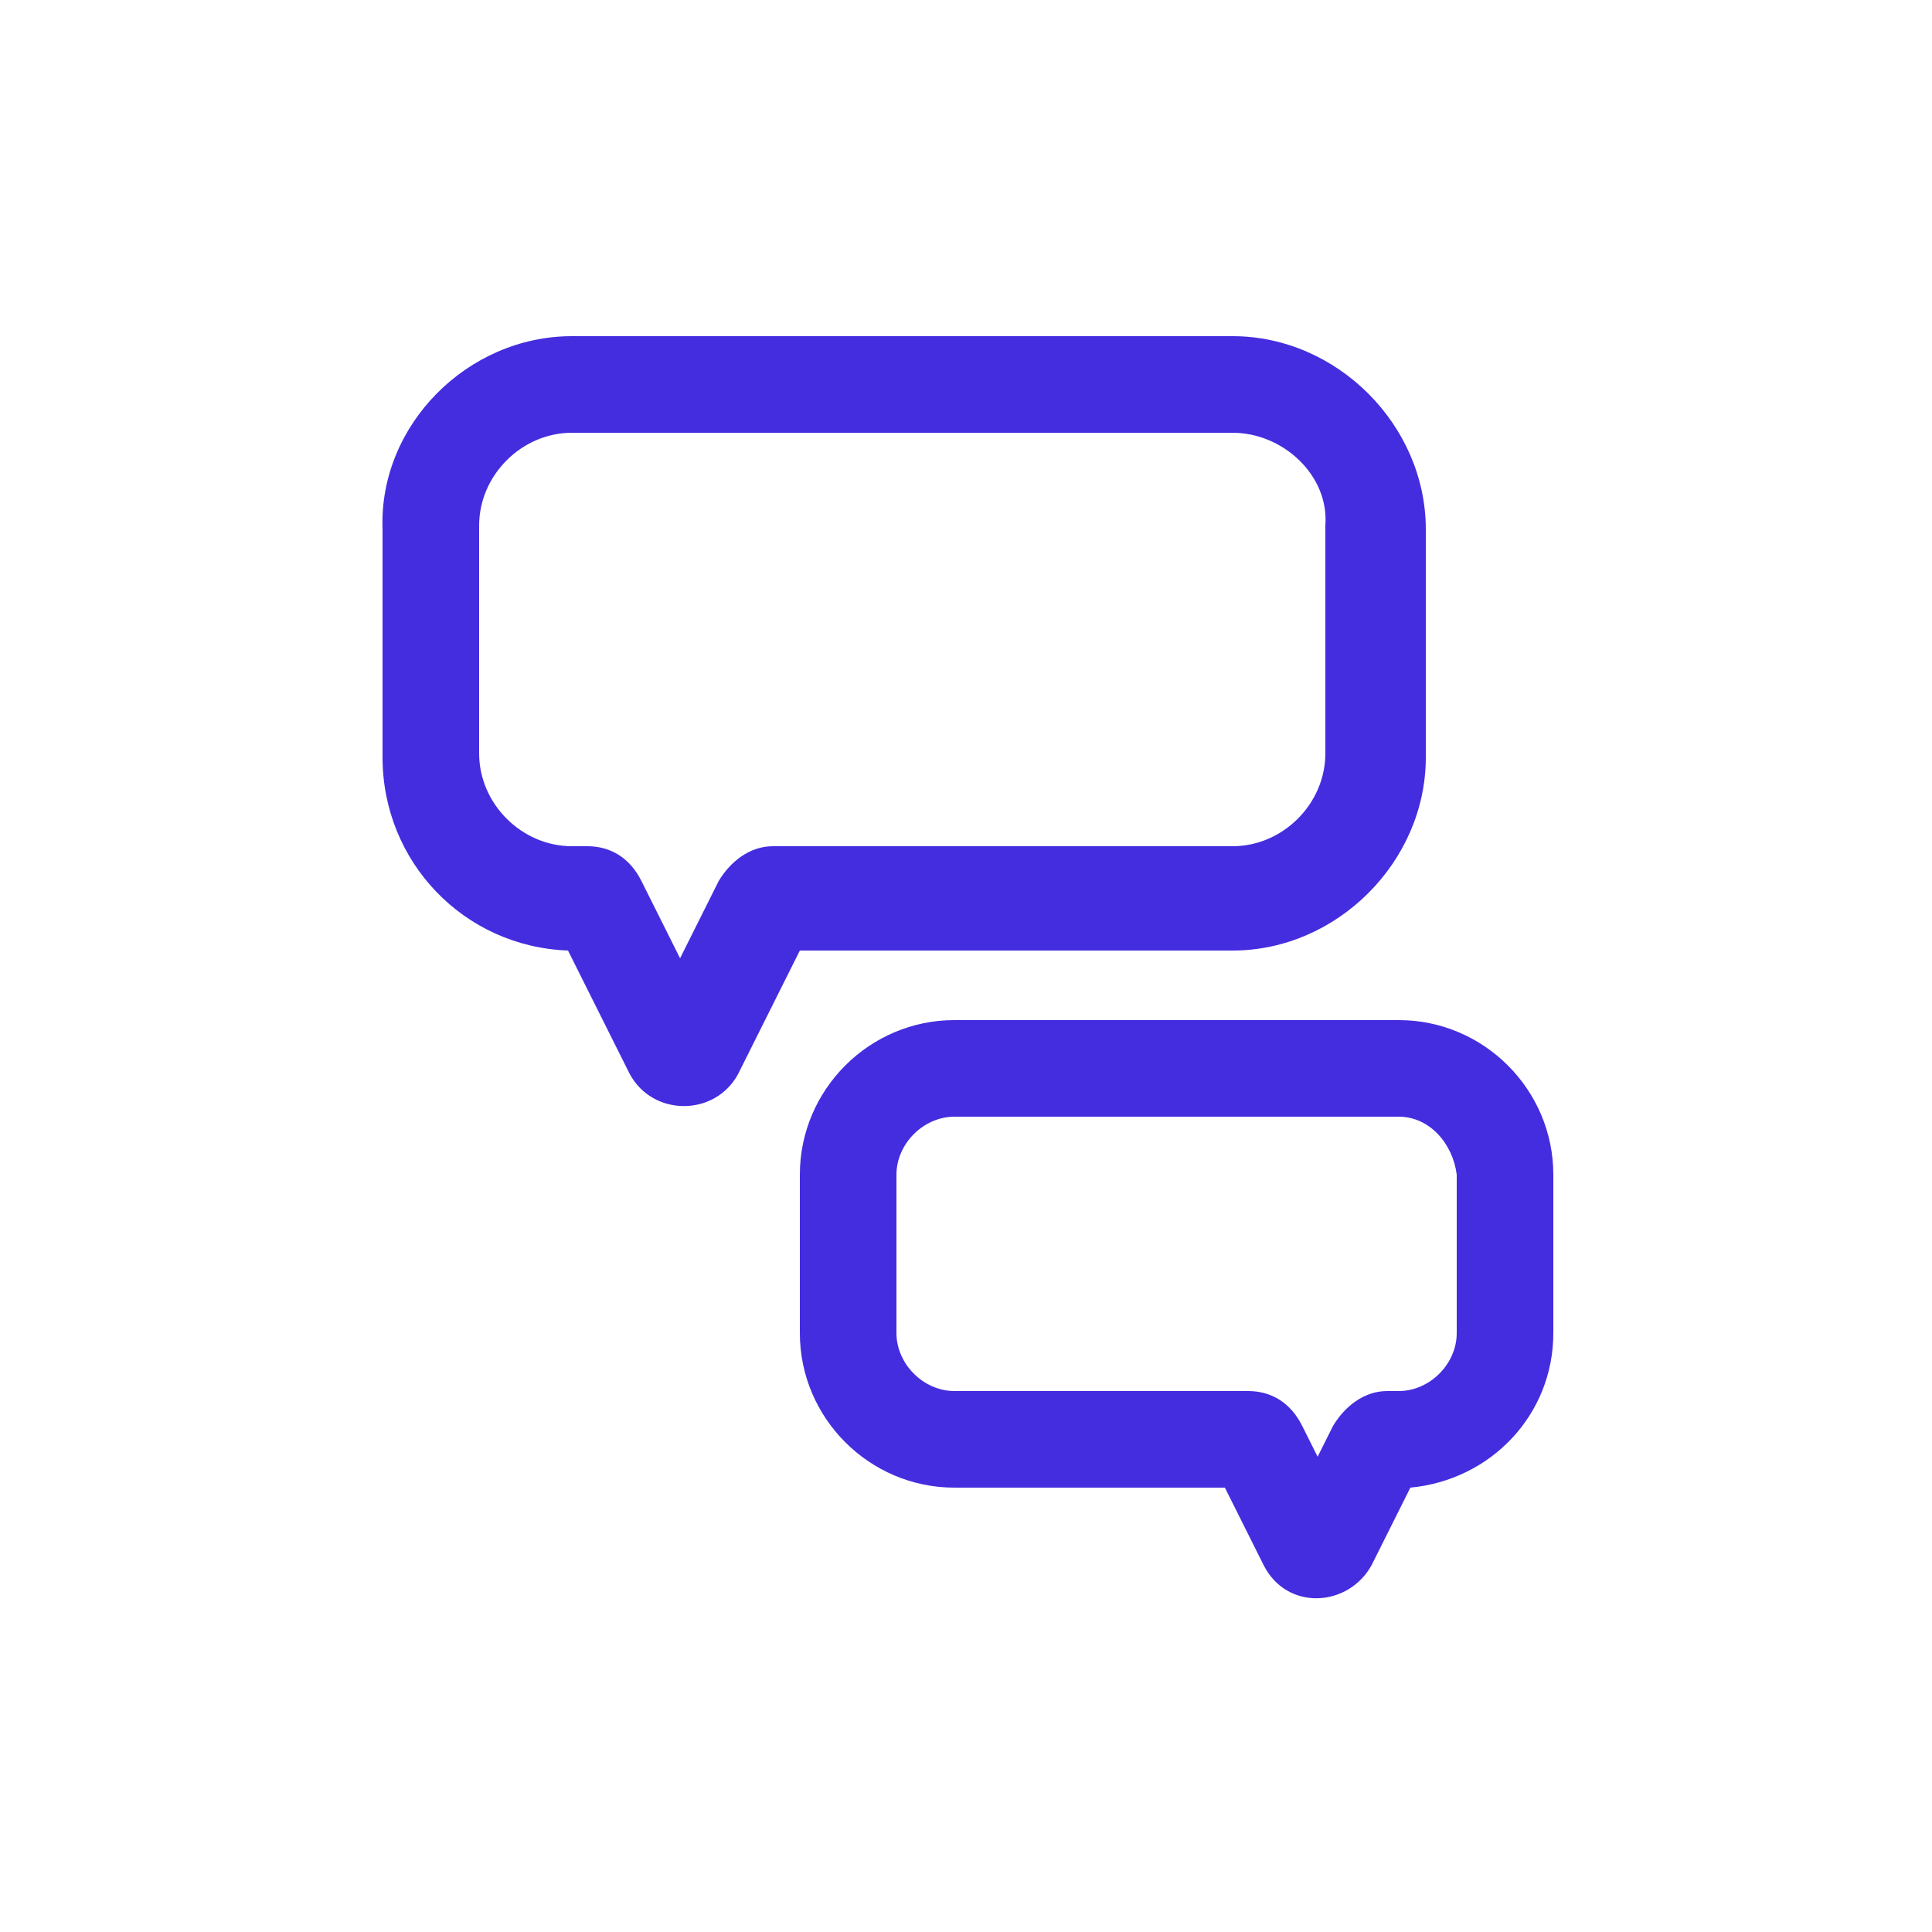 <?xml version="1.0" encoding="utf-8"?>
<!-- Generator: Adobe Illustrator 26.0.2, SVG Export Plug-In . SVG Version: 6.00 Build 0)  -->
<svg version="1.1" id="Ebene_1" xmlns="http://www.w3.org/2000/svg" xmlns:xlink="http://www.w3.org/1999/xlink" x="0px" y="0px"
	 viewBox="0 0 50 50" width="50px" height="50px" style="enable-background:new 0 0 50 50;" xml:space="preserve">
<style type="text/css">
	.st0{display:none;}
	.st1{display:inline;fill:#CC1237;}
	.st2{fill:#442DDF;}
</style>
<g id="Ebene_1_00000108991180734781787150000011528478196042632332_" class="st0">
	<path class="st1" d="M14.8,8.7h17.1c2.7,0,5,2.3,5,5v5.9c0,2.7-2.3,5-5,5H20.7l-1.6,3.2l0,0l0,0c-0.6,1.1-2.2,1.1-2.8,0l-1.6-3.2
		c-2.7-0.1-4.8-2.3-4.8-5v-5.9C9.8,11,12.1,8.7,14.8,8.7L14.8,8.7z M31.9,11.2H14.8c-1.3,0-2.4,1.1-2.4,2.4v5.9
		c0,1.3,1.1,2.4,2.4,2.4h0.4c0.6,0,1.1,0.3,1.4,0.9l1,2l1-2c0.3-0.5,0.8-0.9,1.4-0.9h11.9c1.3,0,2.4-1.1,2.4-2.4v-5.9
		C34.4,12.3,33.2,11.2,31.9,11.2L31.9,11.2z M36.2,28.9H24.7c-0.8,0-1.5,0.7-1.5,1.5v4.1c0,0.8,0.7,1.5,1.5,1.5h7.6
		c0.6,0,1.1,0.3,1.4,0.9l0.4,0.8l0.4-0.8c0.3-0.5,0.8-0.9,1.4-0.9h0.3c0.8,0,1.5-0.7,1.5-1.5v-4.1C37.6,29.6,37,28.9,36.2,28.9
		L36.2,28.9z M24.7,26.4h11.5c2.2,0,4,1.8,4,4v4.1c0,2.1-1.6,3.8-3.7,4l-1,2c-0.6,1.1-2.2,1.2-2.8,0l-1-2h-7c-2.2,0-4-1.8-4-4v-4.1
		C20.7,28.2,22.5,26.4,24.7,26.4L24.7,26.4z"/>
</g>
<g id="Ebene_2_00000114047653267134920260000006223781607356353212_">
	<path class="st2" d="M14.8,8.7h17.1c2.7,0,5,2.3,5,5v5.9c0,2.7-2.3,5-5,5H20.7l-1.6,3.2l0,0l0,0c-0.6,1.1-2.2,1.1-2.8,0l-1.6-3.2
		c-2.7-0.1-4.8-2.3-4.8-5v-5.9C9.8,11,12.1,8.7,14.8,8.7L14.8,8.7z M31.9,11.2H14.8c-1.3,0-2.4,1.1-2.4,2.4v5.9
		c0,1.3,1.1,2.4,2.4,2.4h0.4c0.6,0,1.1,0.3,1.4,0.9l1,2l1-2c0.3-0.5,0.8-0.9,1.4-0.9h11.9c1.3,0,2.4-1.1,2.4-2.4v-5.9
		C34.4,12.3,33.2,11.2,31.9,11.2L31.9,11.2z M36.2,28.9H24.7c-0.8,0-1.5,0.7-1.5,1.5v4.1c0,0.8,0.7,1.5,1.5,1.5h7.6
		c0.6,0,1.1,0.3,1.4,0.9l0.4,0.8l0.4-0.8c0.3-0.5,0.8-0.9,1.4-0.9h0.3c0.8,0,1.5-0.7,1.5-1.5v-4.1C37.6,29.6,37,28.9,36.2,28.9
		L36.2,28.9z M24.7,26.4h11.5c2.2,0,4,1.8,4,4v4.1c0,2.1-1.6,3.8-3.7,4l-1,2c-0.6,1.1-2.2,1.2-2.8,0l-1-2h-7c-2.2,0-4-1.8-4-4v-4.1
		C20.7,28.2,22.5,26.4,24.7,26.4L24.7,26.4z"/>
</g>
</svg>

